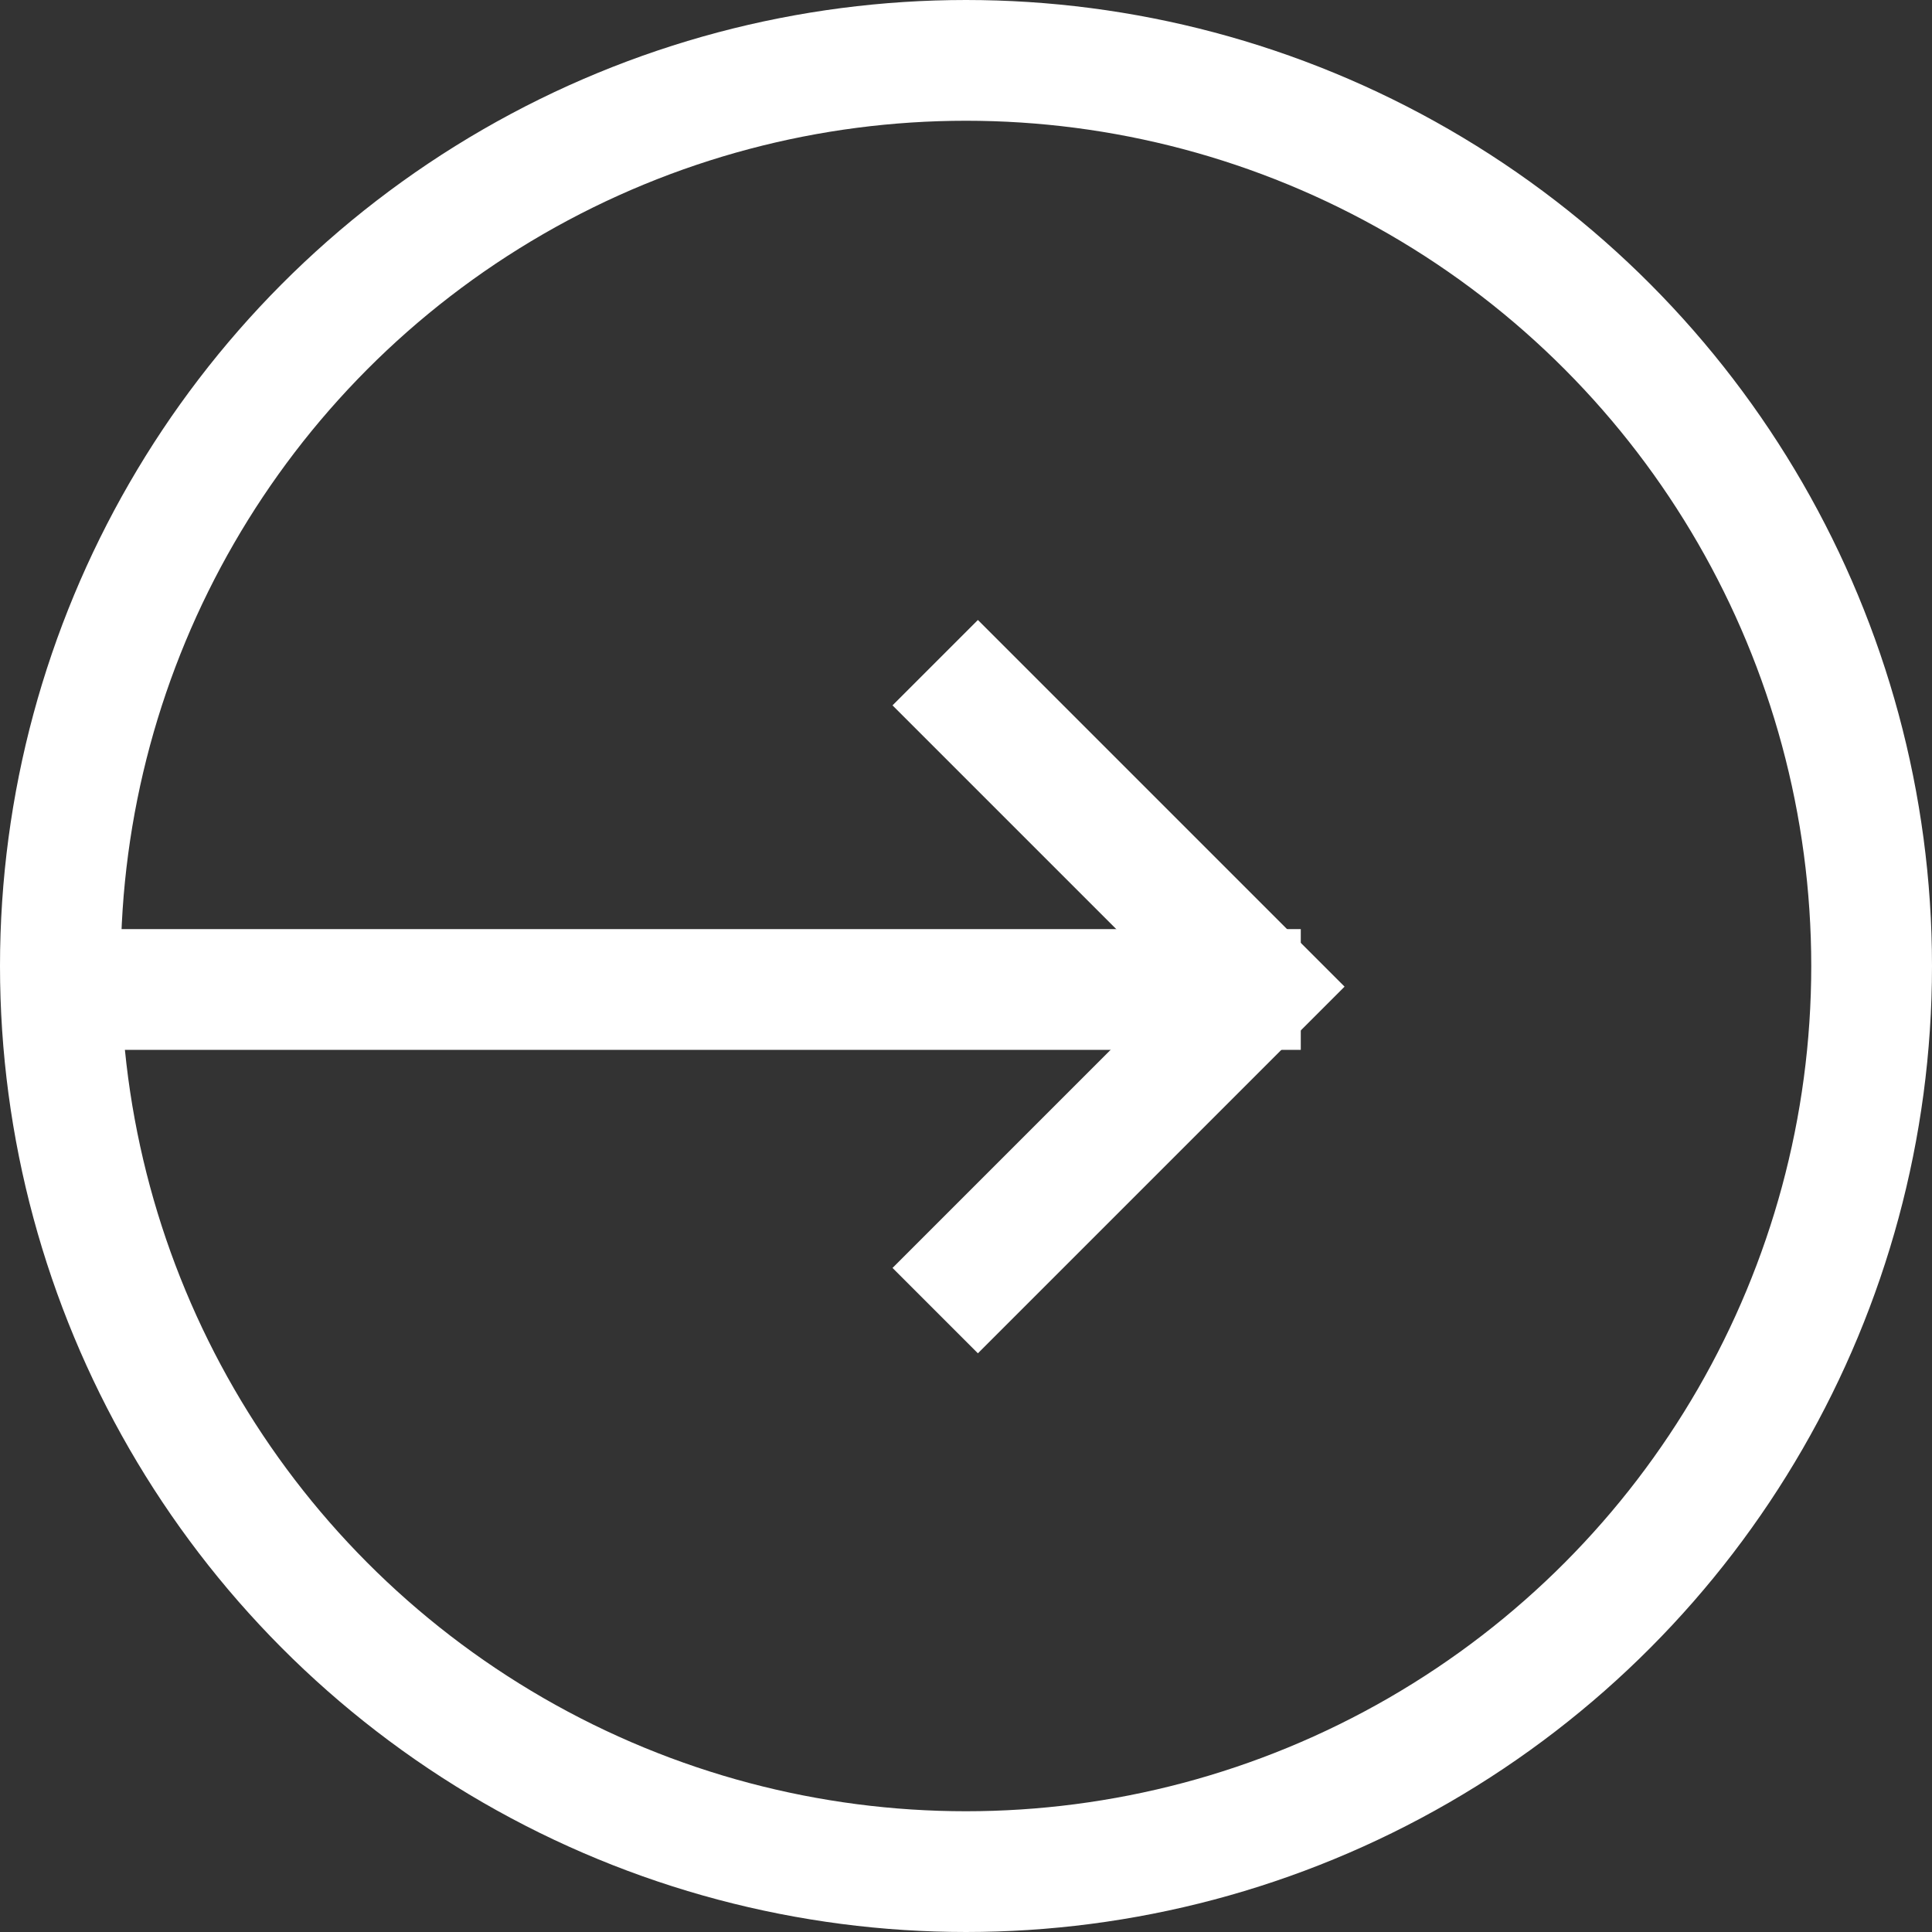 <svg xmlns="http://www.w3.org/2000/svg" width="32" height="32" viewBox="0 0 32 32">
  <rect x="0" y="0" width="32" height="32" fill="#333333" stroke="none"/>
  <g id="Group_280" data-name="Group 280" transform="translate(171)">
    <g id="Ellipse_9" data-name="Ellipse 9" transform="translate(-171)" fill="none" stroke="#fff" stroke-width="2">
      <circle cx="16" cy="16" r="16" stroke="none"/>
      <circle cx="16" cy="16" r="15" fill="none"/>
    </g>
    <path id="Path_329" data-name="Path 329" d="M0,5.366,5.366,0l5.366,5.366" transform="translate(-150.144 10.976) rotate(90)" fill="none" stroke="#fff" stroke-width="2"/>
    <line id="Line_33" data-name="Line 33" x1="19.988" transform="translate(-169.443 16.389)" fill="none" stroke="#fff" stroke-width="2"/>
  </g>
</svg>
